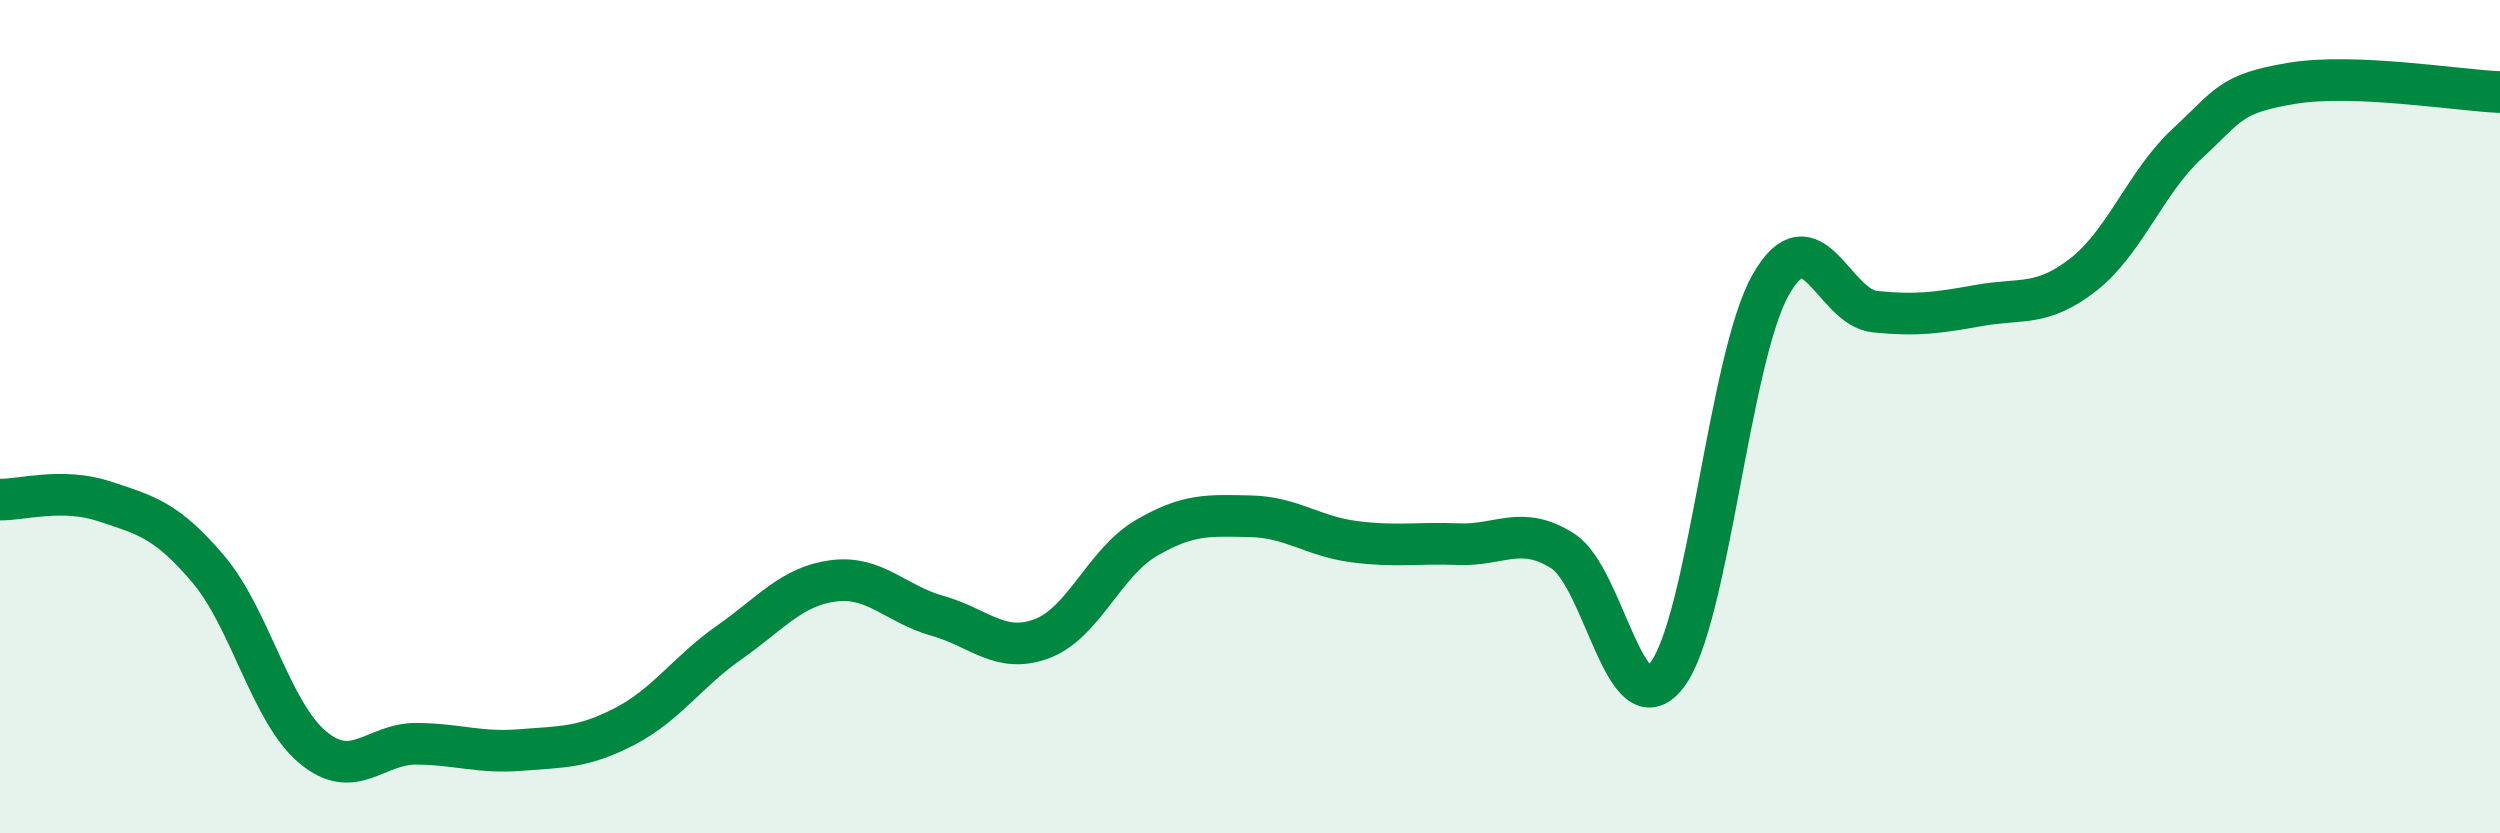 
    <svg width="60" height="20" viewBox="0 0 60 20" xmlns="http://www.w3.org/2000/svg">
      <path
        d="M 0,11.99 C 0.5,12 1.5,11.7 2.5,12.03 C 3.5,12.36 4,12.48 5,13.66 C 6,14.84 6.5,17.09 7.5,17.93 C 8.5,18.77 9,17.84 10,17.85 C 11,17.86 11.5,18.08 12.5,18 C 13.5,17.92 14,17.95 15,17.43 C 16,16.91 16.5,16.12 17.5,15.42 C 18.5,14.72 19,14.07 20,13.94 C 21,13.81 21.5,14.5 22.5,14.78 C 23.5,15.06 24,15.7 25,15.33 C 26,14.96 26.5,13.51 27.5,12.92 C 28.5,12.33 29,12.37 30,12.39 C 31,12.41 31.5,12.87 32.5,13 C 33.5,13.13 34,13.02 35,13.06 C 36,13.1 36.5,12.59 37.5,13.22 C 38.5,13.85 39,17.49 40,16.21 C 41,14.93 41.5,8.58 42.5,6.83 C 43.5,5.08 44,7.38 45,7.48 C 46,7.58 46.5,7.51 47.5,7.33 C 48.5,7.15 49,7.37 50,6.59 C 51,5.81 51.5,4.36 52.5,3.44 C 53.5,2.52 53.5,2.25 55,2 C 56.5,1.75 59,2.17 60,2.21L60 20L0 20Z"
        fill="#008740"
        opacity="0.1"
        stroke-linecap="round"
        stroke-linejoin="round"
      />
      <path
        d="M 0,11.99 C 0.5,12 1.5,11.7 2.5,12.03 C 3.5,12.36 4,12.48 5,13.66 C 6,14.84 6.5,17.09 7.5,17.93 C 8.5,18.77 9,17.84 10,17.85 C 11,17.86 11.5,18.08 12.5,18 C 13.5,17.92 14,17.95 15,17.43 C 16,16.91 16.5,16.12 17.5,15.42 C 18.5,14.72 19,14.07 20,13.94 C 21,13.81 21.5,14.5 22.5,14.78 C 23.5,15.06 24,15.7 25,15.33 C 26,14.96 26.5,13.51 27.5,12.92 C 28.5,12.33 29,12.37 30,12.39 C 31,12.41 31.5,12.87 32.5,13 C 33.5,13.13 34,13.02 35,13.06 C 36,13.1 36.5,12.59 37.5,13.22 C 38.5,13.85 39,17.49 40,16.21 C 41,14.93 41.5,8.58 42.5,6.83 C 43.5,5.08 44,7.38 45,7.48 C 46,7.58 46.5,7.51 47.5,7.33 C 48.5,7.15 49,7.37 50,6.59 C 51,5.81 51.5,4.36 52.5,3.44 C 53.5,2.52 53.5,2.25 55,2 C 56.5,1.75 59,2.17 60,2.21"
        stroke="#008740"
        stroke-width="1"
        fill="none"
        stroke-linecap="round"
        stroke-linejoin="round"
      />
    </svg>
  